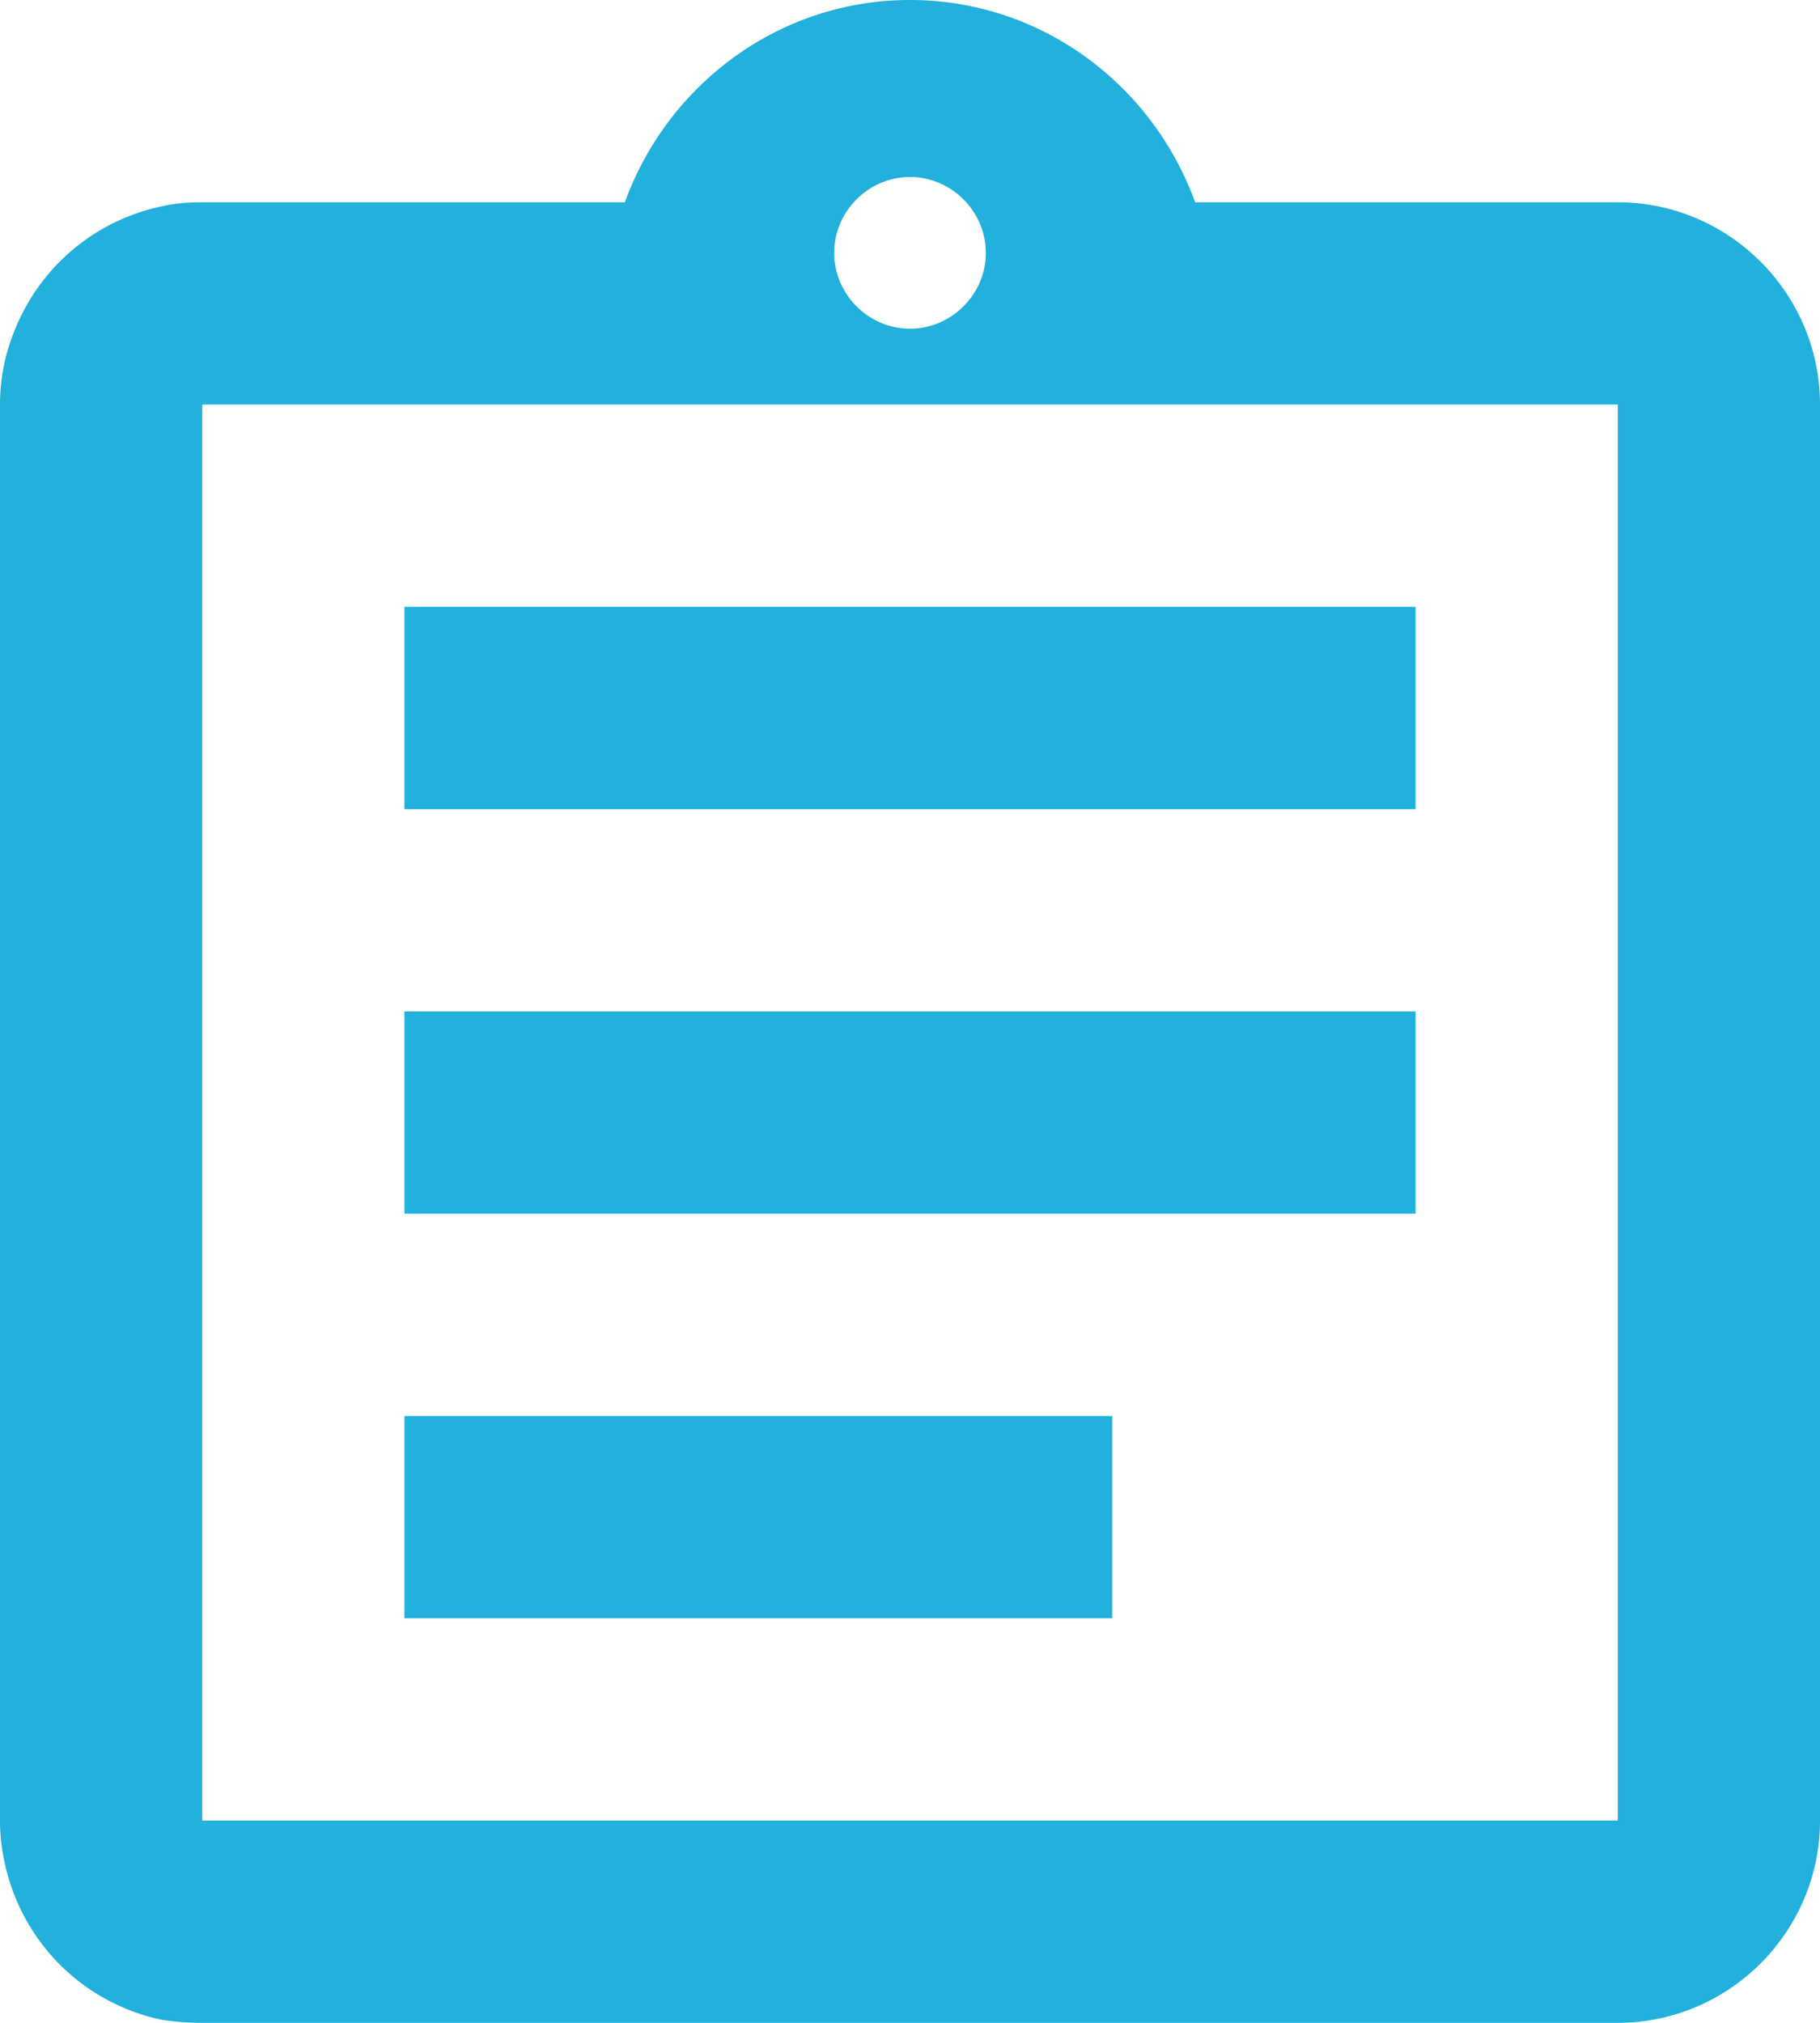 <?xml version="1.0" encoding="UTF-8"?> <svg xmlns="http://www.w3.org/2000/svg" width="18" height="20" viewBox="0 0 18 20"><path fill="#22b0dc" d="M16 4H2v14h14zM8.25 2.5c0 .41.34.75.75.75s.75-.34.75-.75-.34-.75-.75-.75-.75.34-.75.75zM18 4v14c0 1.1-.9 2-2 2H2c-.14 0-.27-.01-.4-.03a2.008 2.008 0 0 1-1.44-1.19C.06 18.54 0 18.27 0 18V4c0-.28.06-.54.16-.77A2.008 2.008 0 0 1 1.6 2.04c.13-.03.26-.04.4-.04h4.18C6.6.84 7.7 0 9 0c1.3 0 2.4.84 2.82 2H16c1.1 0 2 .9 2 2zM4 6h10v2H4zm0 4h10v2H4zm0 4h7v2H4z"></path></svg> 